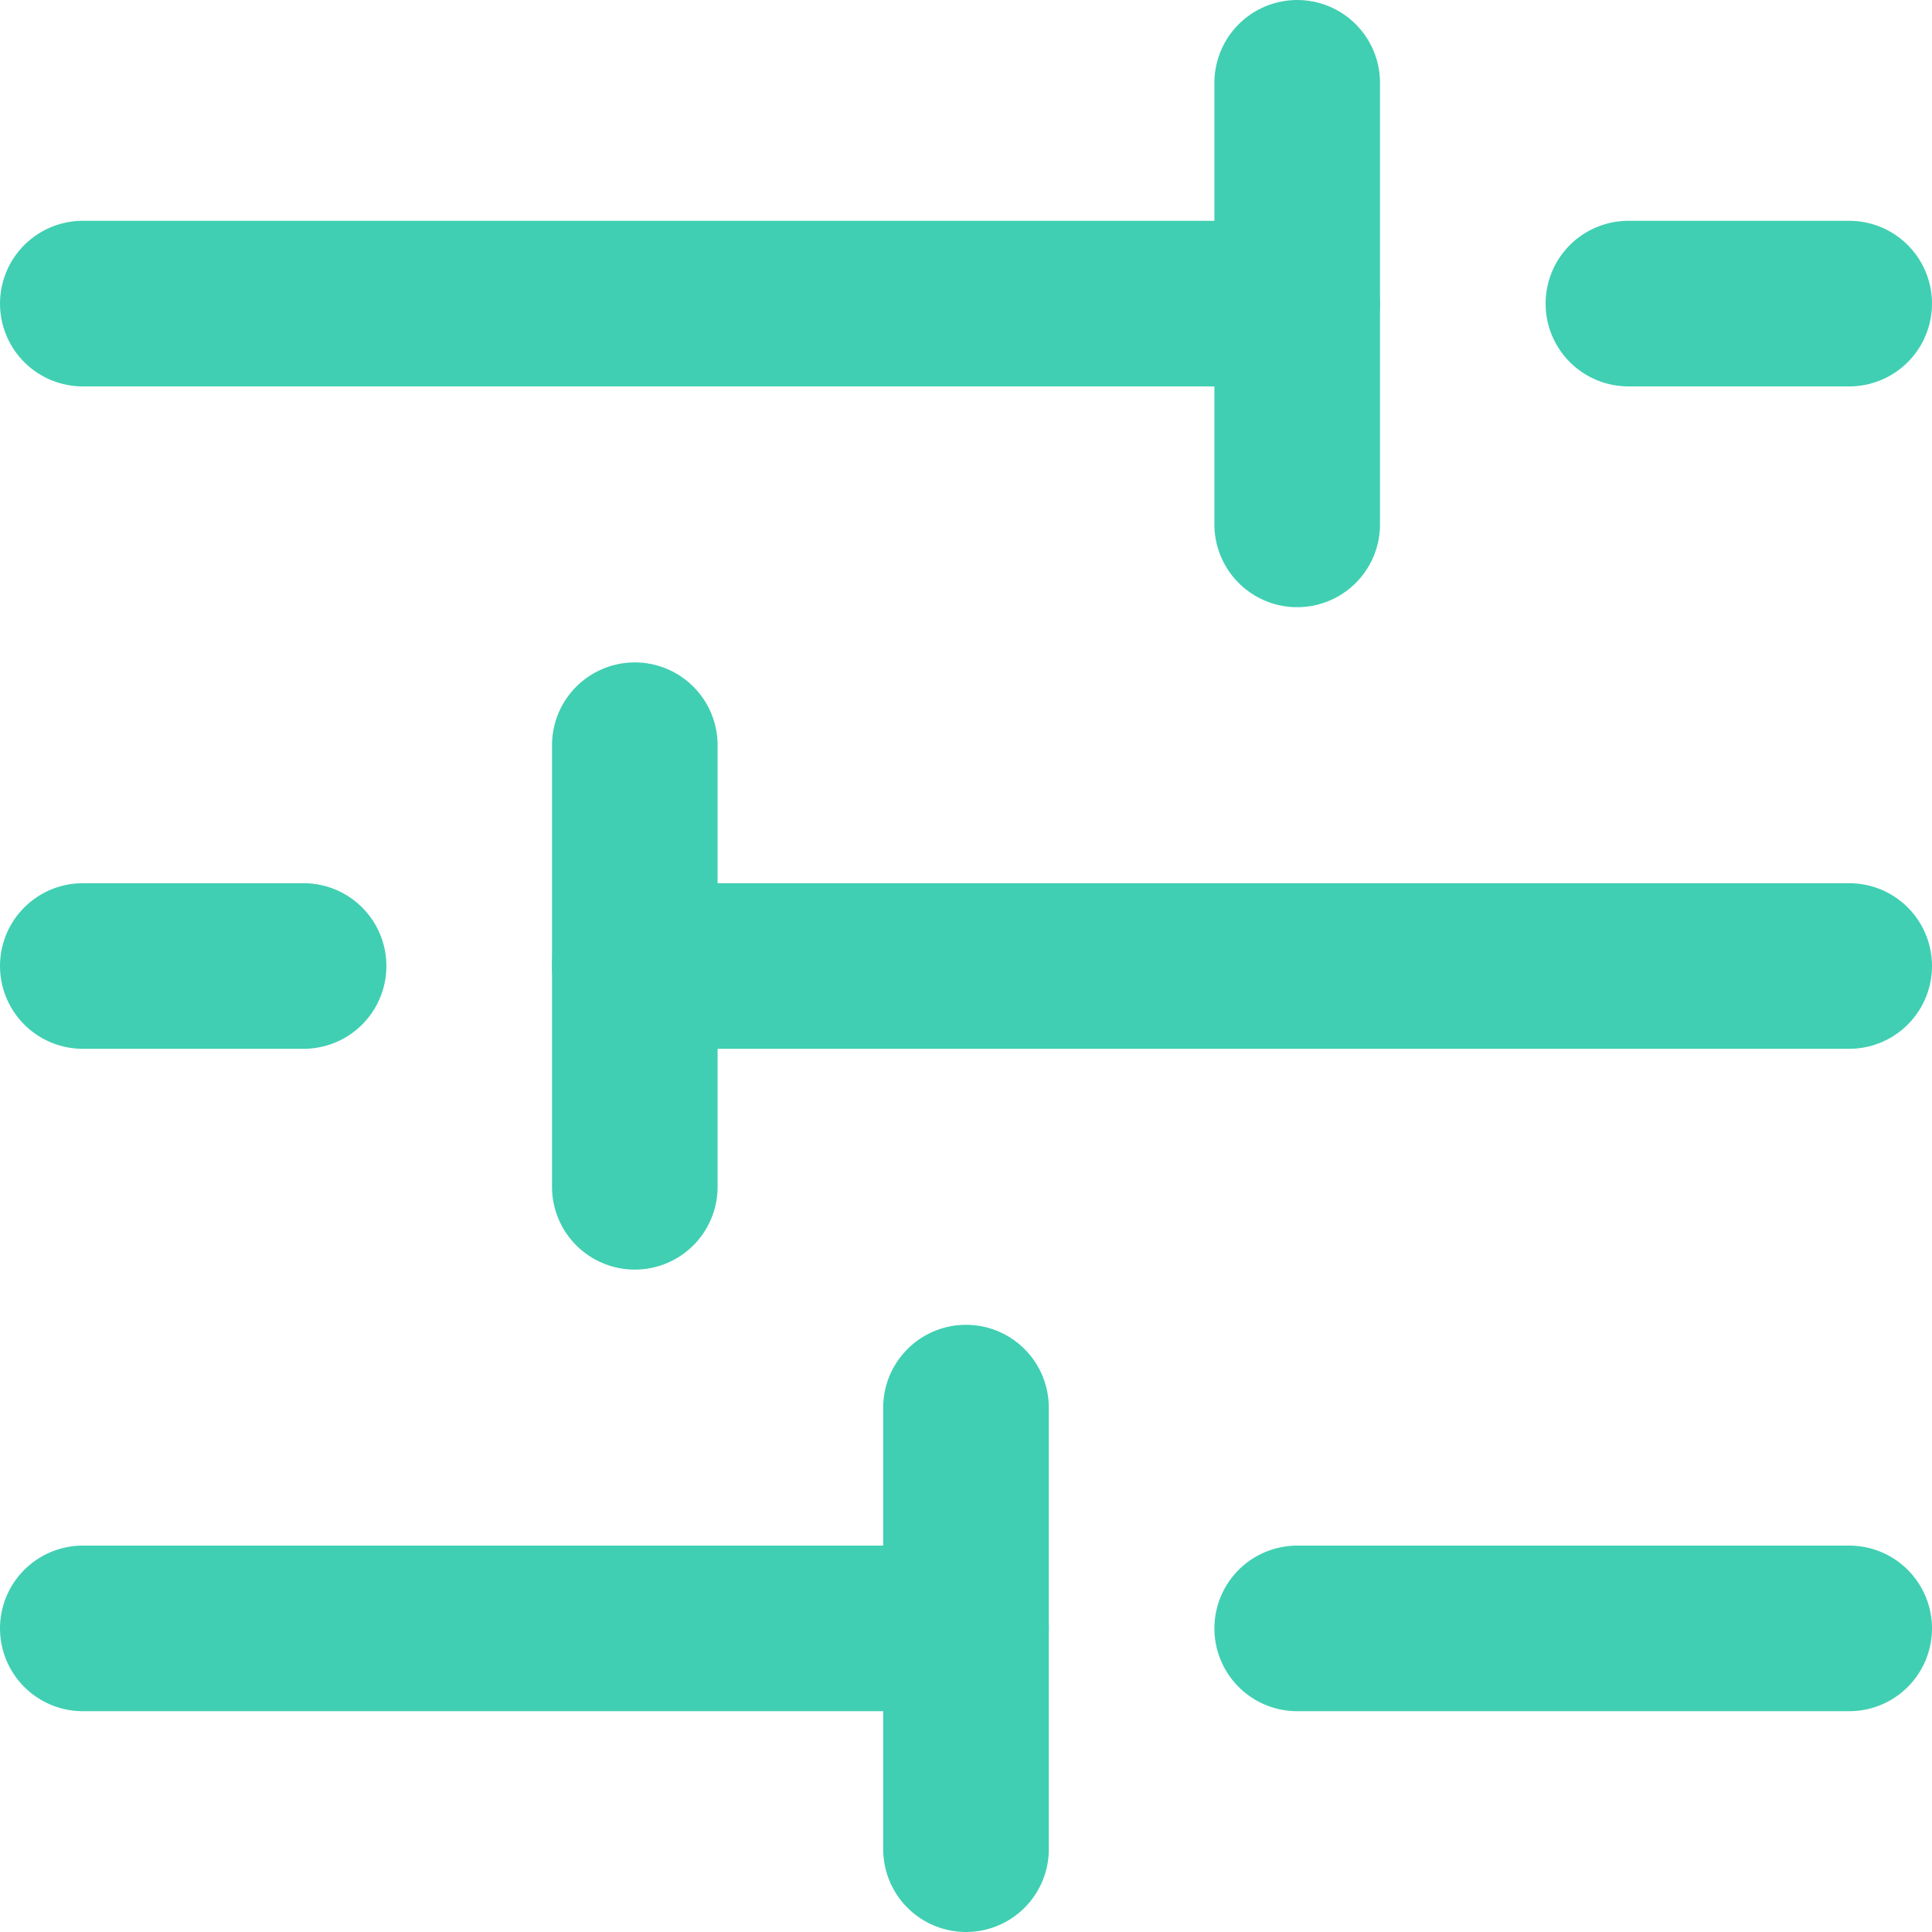 <svg xmlns="http://www.w3.org/2000/svg" width="35" height="35" viewBox="0 0 35 35">
  <g id="IconOptions" transform="translate(-0.5 -0.5)">
    <g id="Group_1317" data-name="Group 1317">
      <line id="Line_7" data-name="Line 7" x2="22" transform="translate(2 6)" fill="none" stroke="#40cfb2" stroke-linecap="round" stroke-linejoin="round" stroke-width="3"/>
      <line id="Line_8" data-name="Line 8" y1="8" transform="translate(24 2)" fill="none" stroke="#40cfb2" stroke-linecap="round" stroke-linejoin="round" stroke-width="3"/>
      <line id="Line_9" data-name="Line 9" x2="4" transform="translate(30 6)" fill="none" stroke="#40cfb2" stroke-linecap="round" stroke-linejoin="round" stroke-width="3"/>
      <line id="Line_10" data-name="Line 10" x1="22" transform="translate(12 18)" fill="none" stroke="#40cfb2" stroke-linecap="round" stroke-linejoin="round" stroke-width="3"/>
    </g>
    <line id="Line_11" data-name="Line 11" y1="8" transform="translate(12 14)" fill="none" stroke="#40cfb2" stroke-linecap="round" stroke-linejoin="round" stroke-width="3"/>
    <g id="Group_1319" data-name="Group 1319">
      <line id="Line_12" data-name="Line 12" x1="4" transform="translate(2 18)" fill="none" stroke="#40cfb2" stroke-linecap="round" stroke-linejoin="round" stroke-width="3"/>
      <line id="Line_13" data-name="Line 13" x2="16" transform="translate(2 30)" fill="none" stroke="#40cfb2" stroke-linecap="round" stroke-linejoin="round" stroke-width="3"/>
      <line id="Line_14" data-name="Line 14" y1="8" transform="translate(18 26)" fill="none" stroke="#40cfb2" stroke-linecap="round" stroke-linejoin="round" stroke-width="3"/>
      <line id="Line_15" data-name="Line 15" x2="10" transform="translate(24 30)" fill="none" stroke="#40cfb2" stroke-linecap="round" stroke-linejoin="round" stroke-width="3"/>
    </g>
  </g>
</svg>
